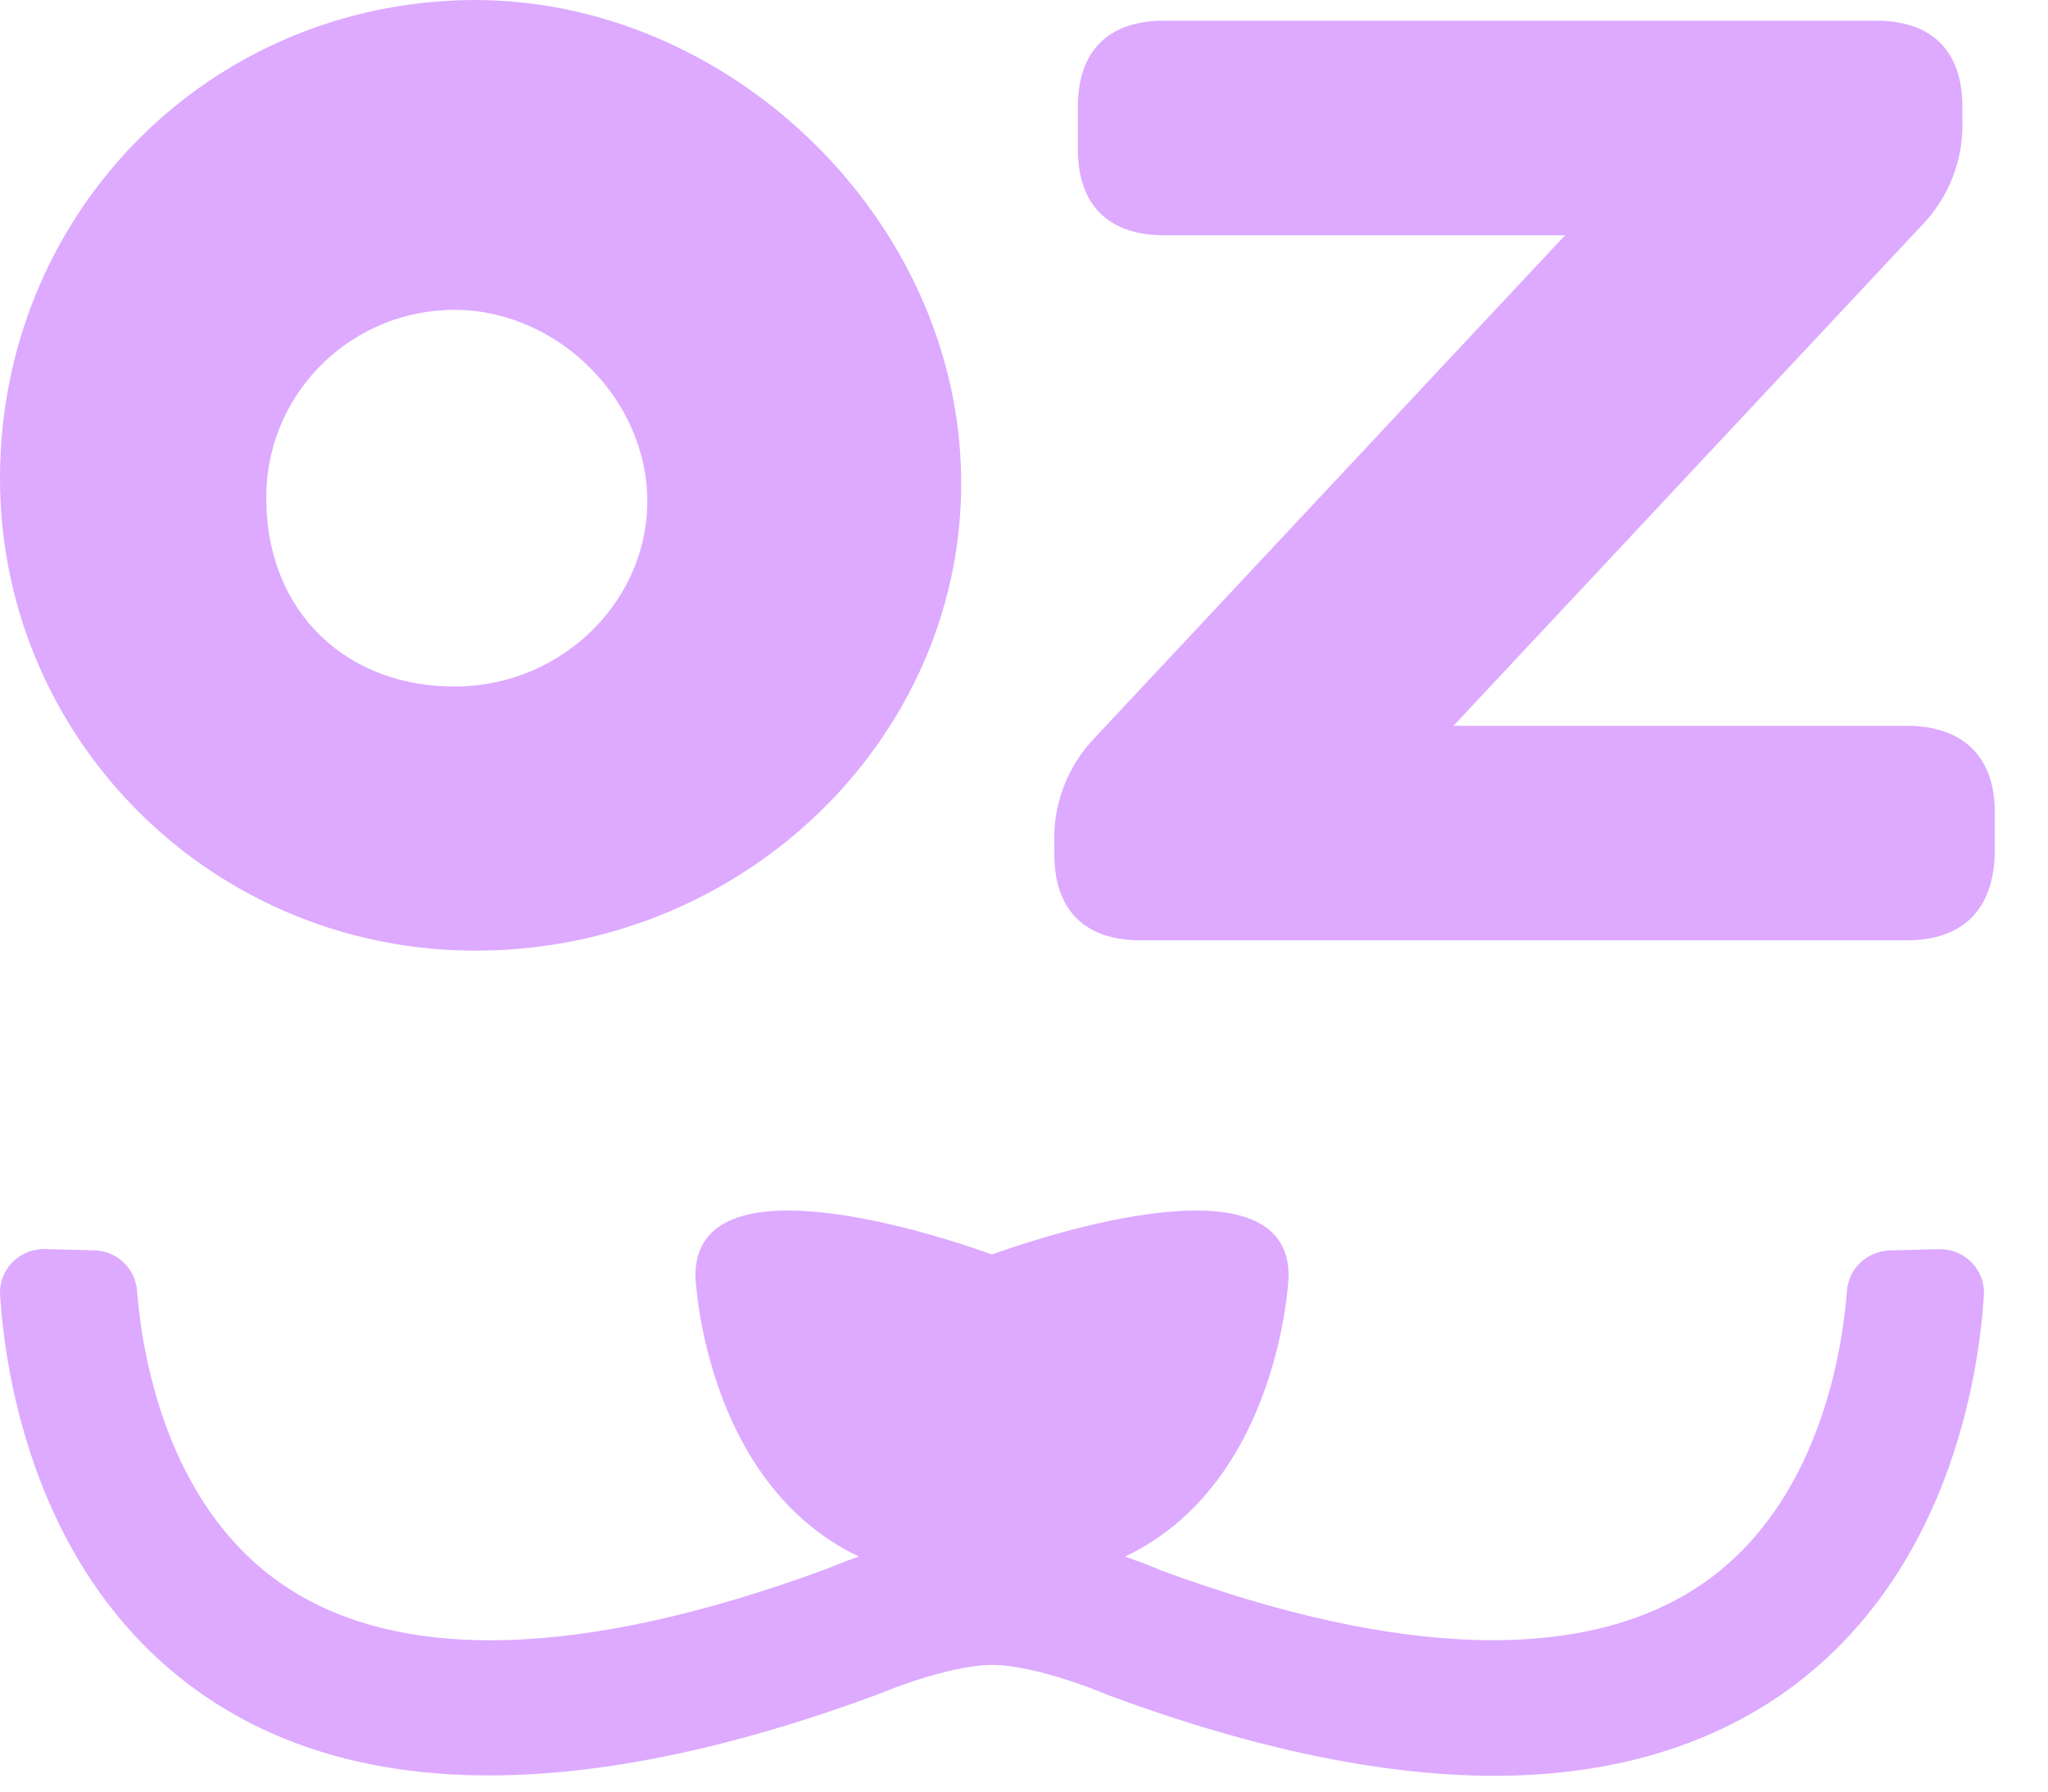 <svg xmlns="http://www.w3.org/2000/svg" width="32" height="28" viewBox="0 0 32 28">
  <path fill="#DAF" d="M16.474 13.355L16.474 13.193C16.448 12.568 16.683 11.961 17.121 11.514L24.454 3.677 18.189 3.677C17.317 3.677 16.842 3.201 16.842 2.336L16.842 1.664C16.842.796 17.32.323 18.189.323L29.316.323C30.186.323 30.662.798 30.662 1.664L30.662 1.855C30.688 2.48 30.455 3.088 30.016 3.535L22.711 11.343 29.792 11.343C30.662 11.343 31.168 11.819 31.168 12.684L31.168 13.355C31.141 14.223 30.662 14.696 29.792 14.696L17.822 14.696C16.953 14.698 16.474 14.223 16.474 13.355zM7.156.005C3.125.156 0 3.423 0 7.475-.002 11.347 3.008 14.562 6.896 14.839 11.414 15.143 15.17 11.573 15.014 7.299 14.87 3.253 11.203-.147 7.156.005zM7.148 10.729C5.405 10.752 4.171 9.55 4.161 7.819 4.133 6.226 5.393 4.904 6.996 4.844 8.6 4.784 10.053 6.13 10.112 7.734 10.17 9.338 8.823 10.706 7.148 10.729zM30.807 19.73C30.673 19.593 30.486 19.517 30.292 19.523L29.527 19.543C29.175 19.553 28.887 19.823 28.859 20.17 28.786 21.129 28.421 23.475 26.634 24.729 24.823 26.004 21.879 25.922 18.147 24.545 18.147 24.545 17.919 24.445 17.579 24.327 20.004 23.175 20.135 19.954 20.135 19.954 20.161 17.927 15.851 19.48 15.499 19.606 15.149 19.48 10.839 17.926 10.866 19.954 10.866 19.954 10.998 23.173 13.419 24.326 13.176 24.413 12.986 24.489 12.919 24.518 9.087 25.932 6.177 26.006 4.366 24.729 2.579 23.469 2.214 21.117 2.141 20.17 2.114 19.822 1.827 19.55 1.474 19.541L.708 19.521C.515 19.515.329 19.59.194 19.726.06 19.863-.01 20.05.001 20.24.082 21.501.549 24.628 3.112 26.445 5.537 28.163 9.102 28.188 13.717 26.481 14.089 26.322 14.942 26.022 15.499 26.02 16.097 26.02 17.003 26.357 17.335 26.5 19.58 27.331 21.604 27.753 23.349 27.753 25.133 27.753 26.661 27.312 27.888 26.445 30.451 24.628 30.919 21.501 30.999 20.24 31.01 20.051 30.94 19.867 30.807 19.73z"/>
</svg>
